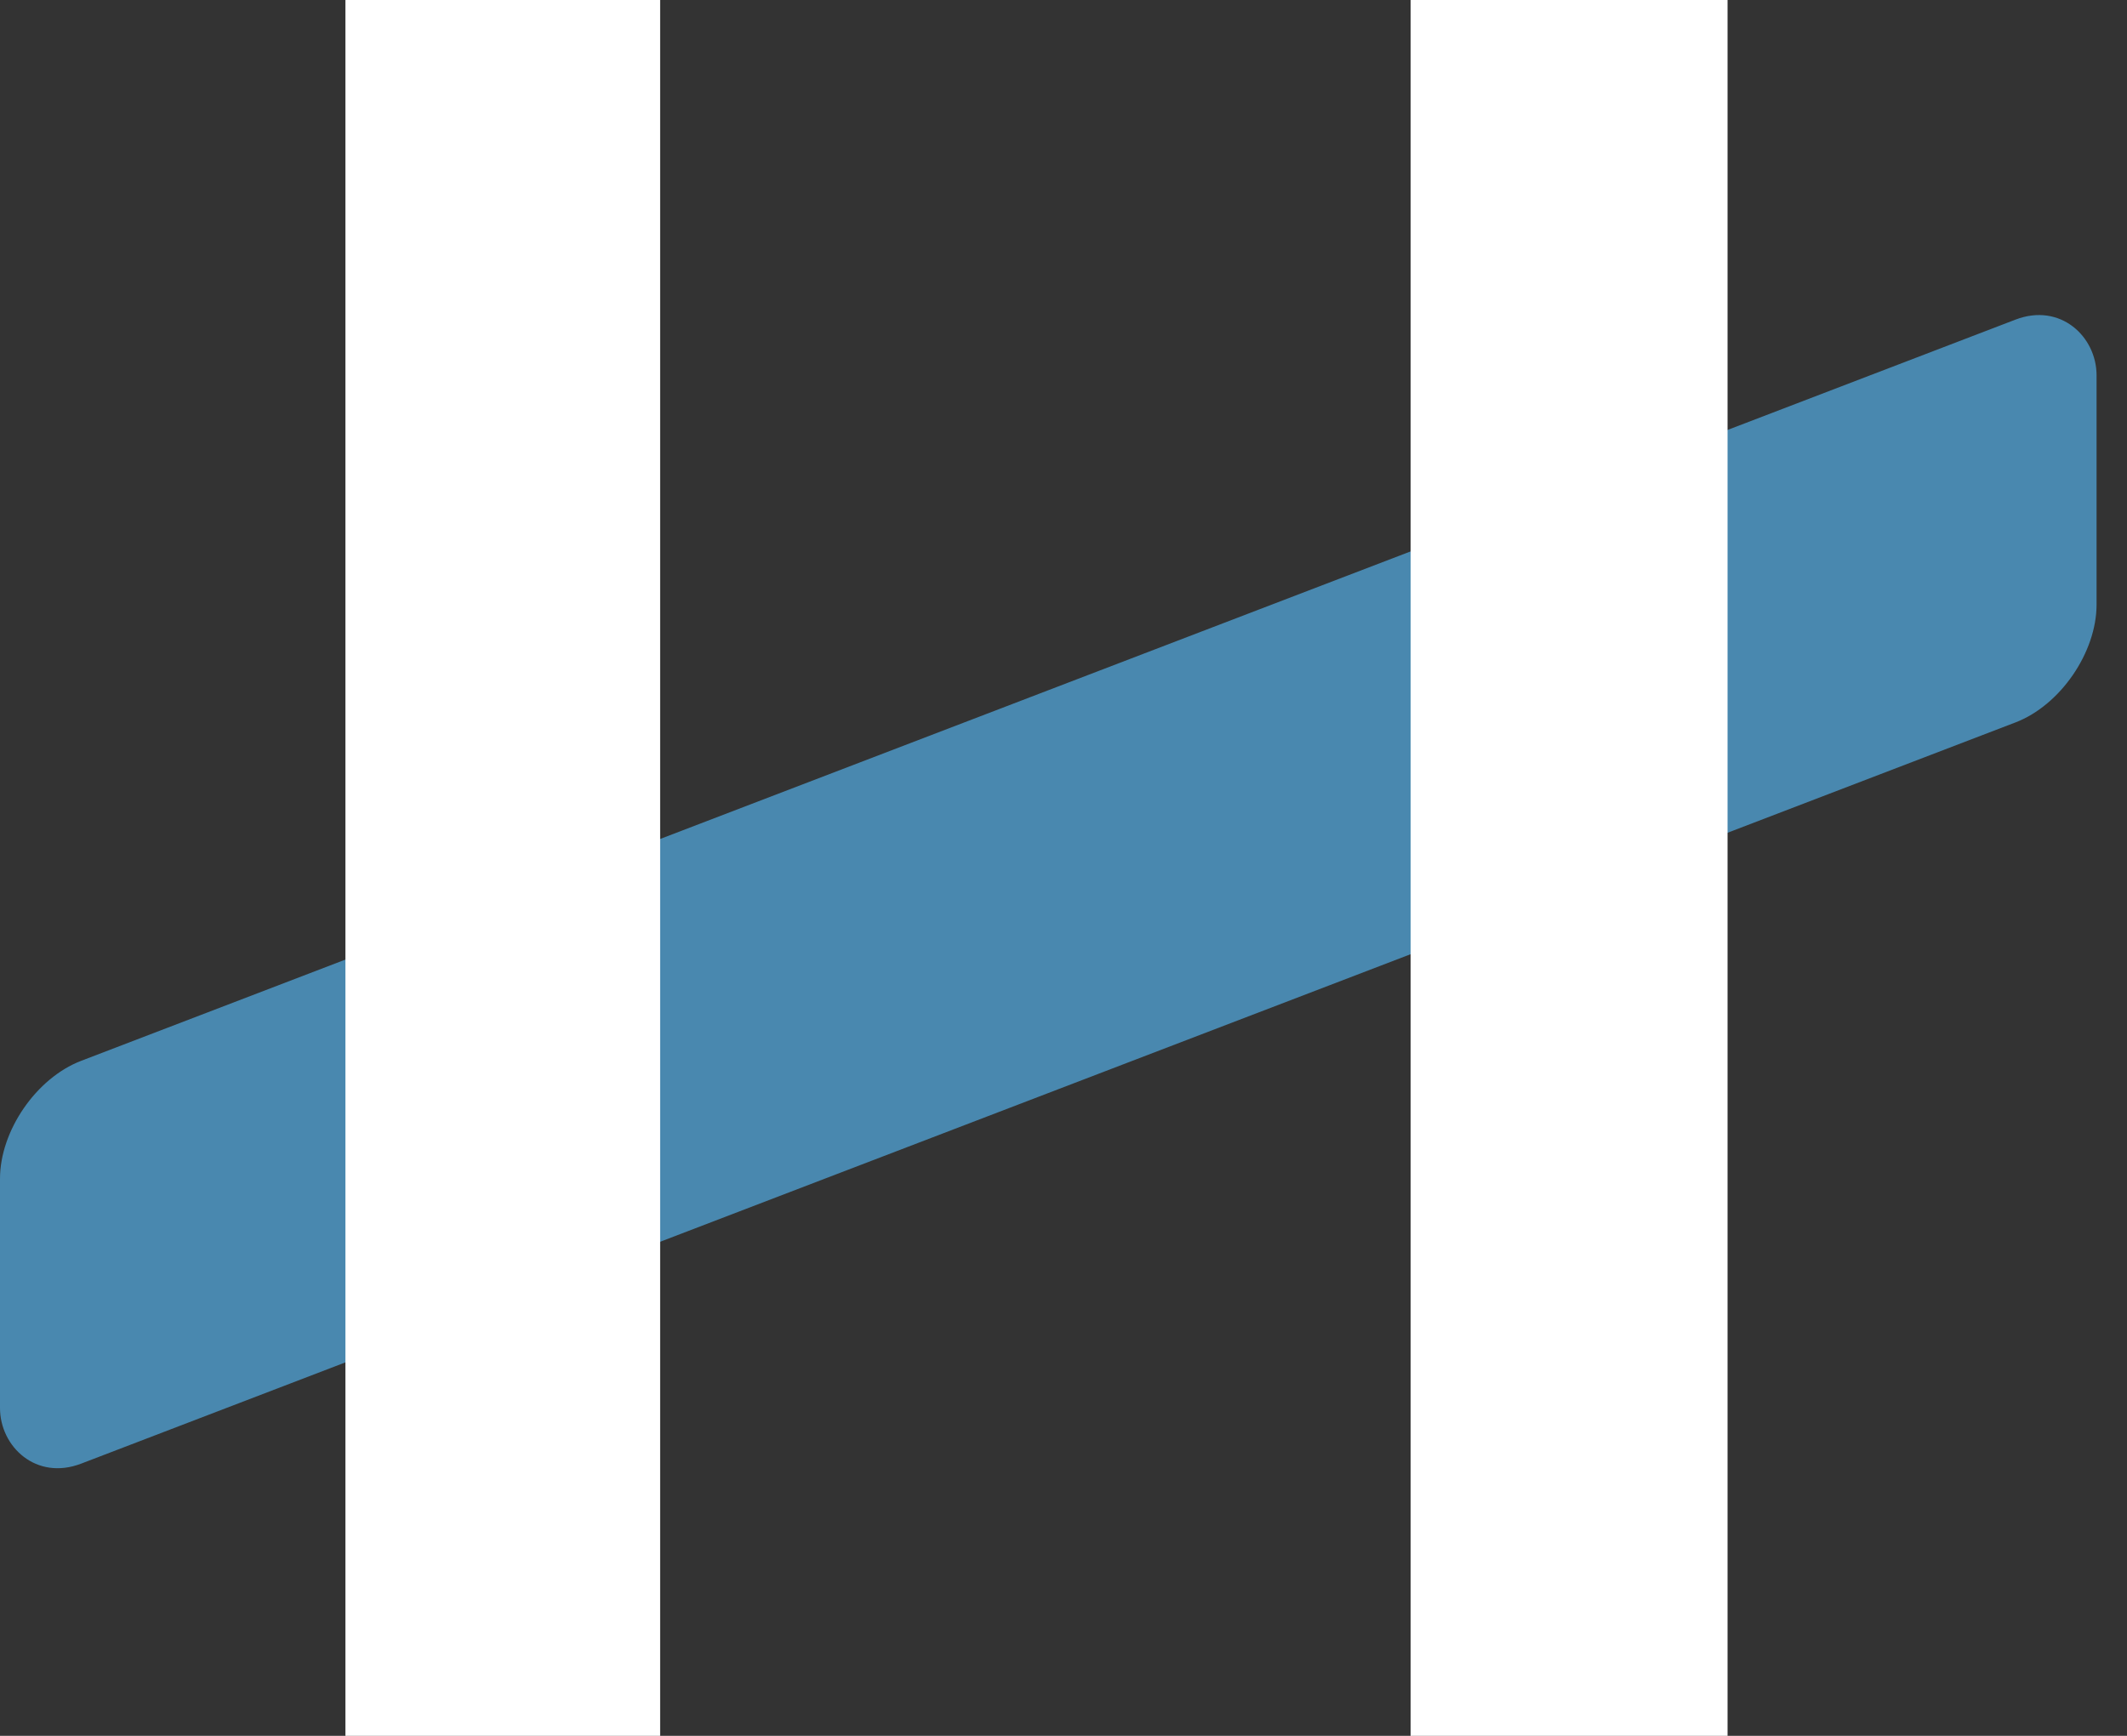 <svg width="49" height="40" viewBox="0 0 49 40" fill="none" xmlns="http://www.w3.org/2000/svg">
<rect x="0" y="0" width="49" height="40" fill="#333333" stroke="none"/>
<rect width="51.712" height="9.282" rx="2" transform="matrix(0.934 -0.358 0 1 0 25.162)" fill="#4988AF"/>
<path d="M15.208 16.075V0H7.957V40H15.208V22.259V16.075Z" fill="white"/>
<path d="M32.496 16.075V22.259V40H39.798V0H32.496V16.075Z" fill="white"/>
</svg>
